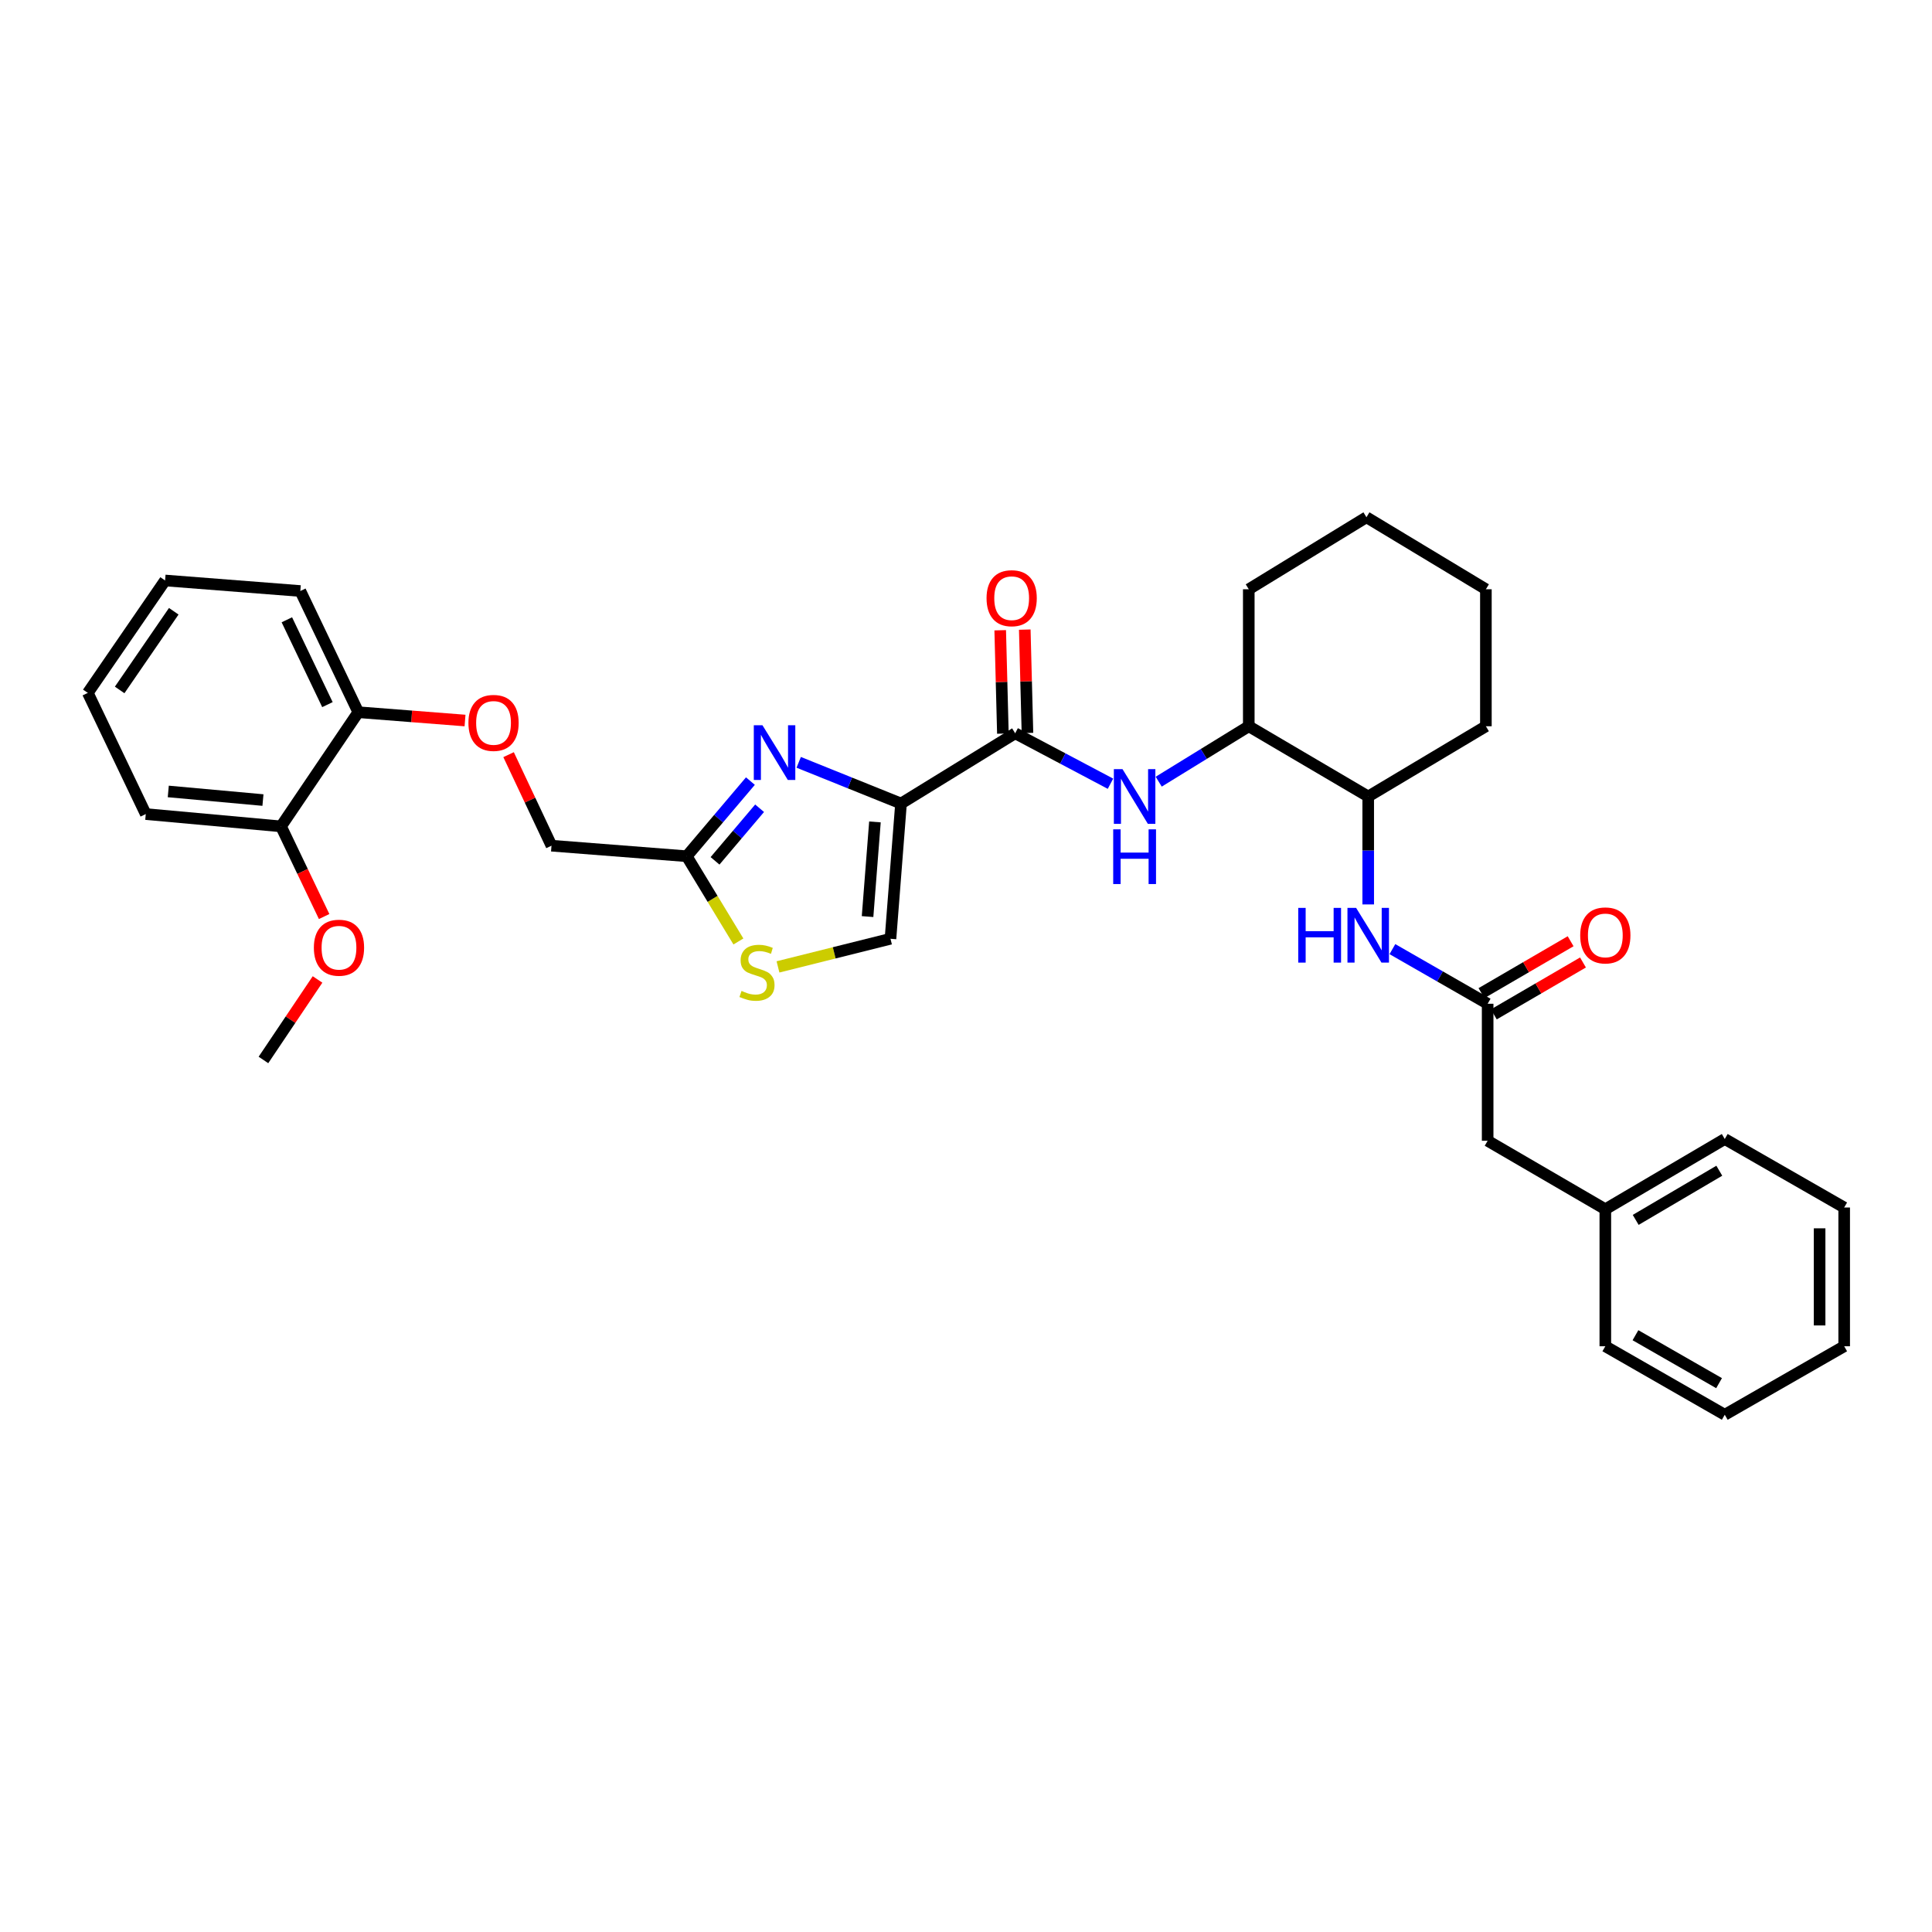 <?xml version='1.0' encoding='iso-8859-1'?>
<svg version='1.1' baseProfile='full'
              xmlns='http://www.w3.org/2000/svg'
                      xmlns:rdkit='http://www.rdkit.org/xml'
                      xmlns:xlink='http://www.w3.org/1999/xlink'
                  xml:space='preserve'
width='1000px' height='1000px' viewBox='0 0 1000 1000'>
<!-- END OF HEADER -->
<rect style='opacity:1.0;fill:#FFFFFF;stroke:none' width='1000' height='1000' x='0' y='0'> </rect>
<path class='bond-0' d='M 720.706,491.269 L 745.355,505.407' style='fill:none;fill-rule:evenodd;stroke:#0000FF;stroke-width:6px;stroke-linecap:butt;stroke-linejoin:miter;stroke-opacity:1' />
<path class='bond-0' d='M 745.355,505.407 L 770.004,519.544' style='fill:none;fill-rule:evenodd;stroke:#000000;stroke-width:6px;stroke-linecap:butt;stroke-linejoin:miter;stroke-opacity:1' />
<path class='bond-1' d='M 708.184,468.132 L 708.184,440.201' style='fill:none;fill-rule:evenodd;stroke:#0000FF;stroke-width:6px;stroke-linecap:butt;stroke-linejoin:miter;stroke-opacity:1' />
<path class='bond-1' d='M 708.184,440.201 L 708.184,412.269' style='fill:none;fill-rule:evenodd;stroke:#000000;stroke-width:6px;stroke-linecap:butt;stroke-linejoin:miter;stroke-opacity:1' />
<path class='bond-2' d='M 773.203,525.04 L 796.277,511.609' style='fill:none;fill-rule:evenodd;stroke:#000000;stroke-width:6px;stroke-linecap:butt;stroke-linejoin:miter;stroke-opacity:1' />
<path class='bond-2' d='M 796.277,511.609 L 819.35,498.177' style='fill:none;fill-rule:evenodd;stroke:#FF0000;stroke-width:6px;stroke-linecap:butt;stroke-linejoin:miter;stroke-opacity:1' />
<path class='bond-2' d='M 766.805,514.048 L 789.878,500.617' style='fill:none;fill-rule:evenodd;stroke:#000000;stroke-width:6px;stroke-linecap:butt;stroke-linejoin:miter;stroke-opacity:1' />
<path class='bond-2' d='M 789.878,500.617 L 812.951,487.185' style='fill:none;fill-rule:evenodd;stroke:#FF0000;stroke-width:6px;stroke-linecap:butt;stroke-linejoin:miter;stroke-opacity:1' />
<path class='bond-3' d='M 770.004,519.544 L 770.004,590.458' style='fill:none;fill-rule:evenodd;stroke:#000000;stroke-width:6px;stroke-linecap:butt;stroke-linejoin:miter;stroke-opacity:1' />
<path class='bond-4' d='M 770.004,590.458 L 830.913,625.908' style='fill:none;fill-rule:evenodd;stroke:#000000;stroke-width:6px;stroke-linecap:butt;stroke-linejoin:miter;stroke-opacity:1' />
<path class='bond-5' d='M 830.913,625.908 L 892.733,589.547' style='fill:none;fill-rule:evenodd;stroke:#000000;stroke-width:6px;stroke-linecap:butt;stroke-linejoin:miter;stroke-opacity:1' />
<path class='bond-5' d='M 846.634,631.417 L 889.908,605.964' style='fill:none;fill-rule:evenodd;stroke:#000000;stroke-width:6px;stroke-linecap:butt;stroke-linejoin:miter;stroke-opacity:1' />
<path class='bond-6' d='M 830.913,625.908 L 830.913,696.822' style='fill:none;fill-rule:evenodd;stroke:#000000;stroke-width:6px;stroke-linecap:butt;stroke-linejoin:miter;stroke-opacity:1' />
<path class='bond-7' d='M 646.364,375.908 L 646.364,305.001' style='fill:none;fill-rule:evenodd;stroke:#000000;stroke-width:6px;stroke-linecap:butt;stroke-linejoin:miter;stroke-opacity:1' />
<path class='bond-8' d='M 646.364,375.908 L 708.184,412.269' style='fill:none;fill-rule:evenodd;stroke:#000000;stroke-width:6px;stroke-linecap:butt;stroke-linejoin:miter;stroke-opacity:1' />
<path class='bond-9' d='M 646.364,375.908 L 623.055,390.25' style='fill:none;fill-rule:evenodd;stroke:#000000;stroke-width:6px;stroke-linecap:butt;stroke-linejoin:miter;stroke-opacity:1' />
<path class='bond-9' d='M 623.055,390.25 L 599.746,404.593' style='fill:none;fill-rule:evenodd;stroke:#0000FF;stroke-width:6px;stroke-linecap:butt;stroke-linejoin:miter;stroke-opacity:1' />
<path class='bond-10' d='M 525.452,379.547 L 550.117,392.603' style='fill:none;fill-rule:evenodd;stroke:#000000;stroke-width:6px;stroke-linecap:butt;stroke-linejoin:miter;stroke-opacity:1' />
<path class='bond-10' d='M 550.117,392.603 L 574.783,405.659' style='fill:none;fill-rule:evenodd;stroke:#0000FF;stroke-width:6px;stroke-linecap:butt;stroke-linejoin:miter;stroke-opacity:1' />
<path class='bond-11' d='M 531.809,379.382 L 531.115,352.636' style='fill:none;fill-rule:evenodd;stroke:#000000;stroke-width:6px;stroke-linecap:butt;stroke-linejoin:miter;stroke-opacity:1' />
<path class='bond-11' d='M 531.115,352.636 L 530.421,325.89' style='fill:none;fill-rule:evenodd;stroke:#FF0000;stroke-width:6px;stroke-linecap:butt;stroke-linejoin:miter;stroke-opacity:1' />
<path class='bond-11' d='M 519.094,379.712 L 518.401,352.966' style='fill:none;fill-rule:evenodd;stroke:#000000;stroke-width:6px;stroke-linecap:butt;stroke-linejoin:miter;stroke-opacity:1' />
<path class='bond-11' d='M 518.401,352.966 L 517.707,326.22' style='fill:none;fill-rule:evenodd;stroke:#FF0000;stroke-width:6px;stroke-linecap:butt;stroke-linejoin:miter;stroke-opacity:1' />
<path class='bond-12' d='M 525.452,379.547 L 466.366,415.908' style='fill:none;fill-rule:evenodd;stroke:#000000;stroke-width:6px;stroke-linecap:butt;stroke-linejoin:miter;stroke-opacity:1' />
<path class='bond-13' d='M 646.364,305.001 L 707.273,267.728' style='fill:none;fill-rule:evenodd;stroke:#000000;stroke-width:6px;stroke-linecap:butt;stroke-linejoin:miter;stroke-opacity:1' />
<path class='bond-14' d='M 263.241,390.611 L 274.345,414.169' style='fill:none;fill-rule:evenodd;stroke:#FF0000;stroke-width:6px;stroke-linecap:butt;stroke-linejoin:miter;stroke-opacity:1' />
<path class='bond-14' d='M 274.345,414.169 L 285.45,437.728' style='fill:none;fill-rule:evenodd;stroke:#000000;stroke-width:6px;stroke-linecap:butt;stroke-linejoin:miter;stroke-opacity:1' />
<path class='bond-15' d='M 240.699,372.942 L 213.076,370.789' style='fill:none;fill-rule:evenodd;stroke:#FF0000;stroke-width:6px;stroke-linecap:butt;stroke-linejoin:miter;stroke-opacity:1' />
<path class='bond-15' d='M 213.076,370.789 L 185.452,368.637' style='fill:none;fill-rule:evenodd;stroke:#000000;stroke-width:6px;stroke-linecap:butt;stroke-linejoin:miter;stroke-opacity:1' />
<path class='bond-16' d='M 285.45,437.728 L 355.452,443.183' style='fill:none;fill-rule:evenodd;stroke:#000000;stroke-width:6px;stroke-linecap:butt;stroke-linejoin:miter;stroke-opacity:1' />
<path class='bond-17' d='M 402.681,500.465 L 431.796,493.188' style='fill:none;fill-rule:evenodd;stroke:#CCCC00;stroke-width:6px;stroke-linecap:butt;stroke-linejoin:miter;stroke-opacity:1' />
<path class='bond-17' d='M 431.796,493.188 L 460.911,485.91' style='fill:none;fill-rule:evenodd;stroke:#000000;stroke-width:6px;stroke-linecap:butt;stroke-linejoin:miter;stroke-opacity:1' />
<path class='bond-18' d='M 382.198,487.306 L 368.825,465.244' style='fill:none;fill-rule:evenodd;stroke:#CCCC00;stroke-width:6px;stroke-linecap:butt;stroke-linejoin:miter;stroke-opacity:1' />
<path class='bond-18' d='M 368.825,465.244 L 355.452,443.183' style='fill:none;fill-rule:evenodd;stroke:#000000;stroke-width:6px;stroke-linecap:butt;stroke-linejoin:miter;stroke-opacity:1' />
<path class='bond-19' d='M 460.911,485.91 L 466.366,415.908' style='fill:none;fill-rule:evenodd;stroke:#000000;stroke-width:6px;stroke-linecap:butt;stroke-linejoin:miter;stroke-opacity:1' />
<path class='bond-19' d='M 449.049,474.422 L 452.868,425.42' style='fill:none;fill-rule:evenodd;stroke:#000000;stroke-width:6px;stroke-linecap:butt;stroke-linejoin:miter;stroke-opacity:1' />
<path class='bond-20' d='M 85.455,300.451 L 45.455,358.639' style='fill:none;fill-rule:evenodd;stroke:#000000;stroke-width:6px;stroke-linecap:butt;stroke-linejoin:miter;stroke-opacity:1' />
<path class='bond-20' d='M 89.936,316.384 L 61.936,357.115' style='fill:none;fill-rule:evenodd;stroke:#000000;stroke-width:6px;stroke-linecap:butt;stroke-linejoin:miter;stroke-opacity:1' />
<path class='bond-21' d='M 85.455,300.451 L 155.45,305.905' style='fill:none;fill-rule:evenodd;stroke:#000000;stroke-width:6px;stroke-linecap:butt;stroke-linejoin:miter;stroke-opacity:1' />
<path class='bond-22' d='M 45.455,358.639 L 75.45,421.363' style='fill:none;fill-rule:evenodd;stroke:#000000;stroke-width:6px;stroke-linecap:butt;stroke-linejoin:miter;stroke-opacity:1' />
<path class='bond-23' d='M 75.45,421.363 L 145.452,427.729' style='fill:none;fill-rule:evenodd;stroke:#000000;stroke-width:6px;stroke-linecap:butt;stroke-linejoin:miter;stroke-opacity:1' />
<path class='bond-23' d='M 87.102,409.652 L 136.103,414.108' style='fill:none;fill-rule:evenodd;stroke:#000000;stroke-width:6px;stroke-linecap:butt;stroke-linejoin:miter;stroke-opacity:1' />
<path class='bond-24' d='M 145.452,427.729 L 185.452,368.637' style='fill:none;fill-rule:evenodd;stroke:#000000;stroke-width:6px;stroke-linecap:butt;stroke-linejoin:miter;stroke-opacity:1' />
<path class='bond-25' d='M 145.452,427.729 L 156.612,451.063' style='fill:none;fill-rule:evenodd;stroke:#000000;stroke-width:6px;stroke-linecap:butt;stroke-linejoin:miter;stroke-opacity:1' />
<path class='bond-25' d='M 156.612,451.063 L 167.773,474.396' style='fill:none;fill-rule:evenodd;stroke:#FF0000;stroke-width:6px;stroke-linecap:butt;stroke-linejoin:miter;stroke-opacity:1' />
<path class='bond-26' d='M 185.452,368.637 L 155.45,305.905' style='fill:none;fill-rule:evenodd;stroke:#000000;stroke-width:6px;stroke-linecap:butt;stroke-linejoin:miter;stroke-opacity:1' />
<path class='bond-26' d='M 169.478,364.715 L 148.476,320.803' style='fill:none;fill-rule:evenodd;stroke:#000000;stroke-width:6px;stroke-linecap:butt;stroke-linejoin:miter;stroke-opacity:1' />
<path class='bond-27' d='M 164.358,506.966 L 150.358,527.801' style='fill:none;fill-rule:evenodd;stroke:#FF0000;stroke-width:6px;stroke-linecap:butt;stroke-linejoin:miter;stroke-opacity:1' />
<path class='bond-27' d='M 150.358,527.801 L 136.358,548.635' style='fill:none;fill-rule:evenodd;stroke:#000000;stroke-width:6px;stroke-linecap:butt;stroke-linejoin:miter;stroke-opacity:1' />
<path class='bond-28' d='M 466.366,415.908 L 439.889,405.245' style='fill:none;fill-rule:evenodd;stroke:#000000;stroke-width:6px;stroke-linecap:butt;stroke-linejoin:miter;stroke-opacity:1' />
<path class='bond-28' d='M 439.889,405.245 L 413.411,394.581' style='fill:none;fill-rule:evenodd;stroke:#0000FF;stroke-width:6px;stroke-linecap:butt;stroke-linejoin:miter;stroke-opacity:1' />
<path class='bond-29' d='M 388.409,404.292 L 371.931,423.738' style='fill:none;fill-rule:evenodd;stroke:#0000FF;stroke-width:6px;stroke-linecap:butt;stroke-linejoin:miter;stroke-opacity:1' />
<path class='bond-29' d='M 371.931,423.738 L 355.452,443.183' style='fill:none;fill-rule:evenodd;stroke:#000000;stroke-width:6px;stroke-linecap:butt;stroke-linejoin:miter;stroke-opacity:1' />
<path class='bond-29' d='M 393.169,418.349 L 381.634,431.96' style='fill:none;fill-rule:evenodd;stroke:#0000FF;stroke-width:6px;stroke-linecap:butt;stroke-linejoin:miter;stroke-opacity:1' />
<path class='bond-29' d='M 381.634,431.96 L 370.099,445.572' style='fill:none;fill-rule:evenodd;stroke:#000000;stroke-width:6px;stroke-linecap:butt;stroke-linejoin:miter;stroke-opacity:1' />
<path class='bond-30' d='M 708.184,412.269 L 769.093,375.908' style='fill:none;fill-rule:evenodd;stroke:#000000;stroke-width:6px;stroke-linecap:butt;stroke-linejoin:miter;stroke-opacity:1' />
<path class='bond-31' d='M 707.273,267.728 L 769.093,305.001' style='fill:none;fill-rule:evenodd;stroke:#000000;stroke-width:6px;stroke-linecap:butt;stroke-linejoin:miter;stroke-opacity:1' />
<path class='bond-32' d='M 769.093,375.908 L 769.093,305.001' style='fill:none;fill-rule:evenodd;stroke:#000000;stroke-width:6px;stroke-linecap:butt;stroke-linejoin:miter;stroke-opacity:1' />
<path class='bond-33' d='M 892.733,589.547 L 954.545,625.004' style='fill:none;fill-rule:evenodd;stroke:#000000;stroke-width:6px;stroke-linecap:butt;stroke-linejoin:miter;stroke-opacity:1' />
<path class='bond-34' d='M 954.545,625.004 L 954.545,696.822' style='fill:none;fill-rule:evenodd;stroke:#000000;stroke-width:6px;stroke-linecap:butt;stroke-linejoin:miter;stroke-opacity:1' />
<path class='bond-34' d='M 941.827,635.776 L 941.827,686.049' style='fill:none;fill-rule:evenodd;stroke:#000000;stroke-width:6px;stroke-linecap:butt;stroke-linejoin:miter;stroke-opacity:1' />
<path class='bond-35' d='M 954.545,696.822 L 892.733,732.272' style='fill:none;fill-rule:evenodd;stroke:#000000;stroke-width:6px;stroke-linecap:butt;stroke-linejoin:miter;stroke-opacity:1' />
<path class='bond-36' d='M 892.733,732.272 L 830.913,696.822' style='fill:none;fill-rule:evenodd;stroke:#000000;stroke-width:6px;stroke-linecap:butt;stroke-linejoin:miter;stroke-opacity:1' />
<path class='bond-36' d='M 889.786,715.921 L 846.512,691.106' style='fill:none;fill-rule:evenodd;stroke:#000000;stroke-width:6px;stroke-linecap:butt;stroke-linejoin:miter;stroke-opacity:1' />
<path  class='atom-0' d='M 671.964 469.927
L 675.804 469.927
L 675.804 481.967
L 690.284 481.967
L 690.284 469.927
L 694.124 469.927
L 694.124 498.247
L 690.284 498.247
L 690.284 485.167
L 675.804 485.167
L 675.804 498.247
L 671.964 498.247
L 671.964 469.927
' fill='#0000FF'/>
<path  class='atom-0' d='M 701.924 469.927
L 711.204 484.927
Q 712.124 486.407, 713.604 489.087
Q 715.084 491.767, 715.164 491.927
L 715.164 469.927
L 718.924 469.927
L 718.924 498.247
L 715.044 498.247
L 705.084 481.847
Q 703.924 479.927, 702.684 477.727
Q 701.484 475.527, 701.124 474.847
L 701.124 498.247
L 697.444 498.247
L 697.444 469.927
L 701.924 469.927
' fill='#0000FF'/>
<path  class='atom-2' d='M 817.913 484.167
Q 817.913 477.367, 821.273 473.567
Q 824.633 469.767, 830.913 469.767
Q 837.193 469.767, 840.553 473.567
Q 843.913 477.367, 843.913 484.167
Q 843.913 491.047, 840.513 494.967
Q 837.113 498.847, 830.913 498.847
Q 824.673 498.847, 821.273 494.967
Q 817.913 491.087, 817.913 484.167
M 830.913 495.647
Q 835.233 495.647, 837.553 492.767
Q 839.913 489.847, 839.913 484.167
Q 839.913 478.607, 837.553 475.807
Q 835.233 472.967, 830.913 472.967
Q 826.593 472.967, 824.233 475.767
Q 821.913 478.567, 821.913 484.167
Q 821.913 489.887, 824.233 492.767
Q 826.593 495.647, 830.913 495.647
' fill='#FF0000'/>
<path  class='atom-7' d='M 581.012 398.109
L 590.292 413.109
Q 591.212 414.589, 592.692 417.269
Q 594.172 419.949, 594.252 420.109
L 594.252 398.109
L 598.012 398.109
L 598.012 426.429
L 594.132 426.429
L 584.172 410.029
Q 583.012 408.109, 581.772 405.909
Q 580.572 403.709, 580.212 403.029
L 580.212 426.429
L 576.532 426.429
L 576.532 398.109
L 581.012 398.109
' fill='#0000FF'/>
<path  class='atom-7' d='M 576.192 429.261
L 580.032 429.261
L 580.032 441.301
L 594.512 441.301
L 594.512 429.261
L 598.352 429.261
L 598.352 457.581
L 594.512 457.581
L 594.512 444.501
L 580.032 444.501
L 580.032 457.581
L 576.192 457.581
L 576.192 429.261
' fill='#0000FF'/>
<path  class='atom-8' d='M 510.636 309.624
Q 510.636 302.824, 513.996 299.024
Q 517.356 295.224, 523.636 295.224
Q 529.916 295.224, 533.276 299.024
Q 536.636 302.824, 536.636 309.624
Q 536.636 316.504, 533.236 320.424
Q 529.836 324.304, 523.636 324.304
Q 517.396 324.304, 513.996 320.424
Q 510.636 316.544, 510.636 309.624
M 523.636 321.104
Q 527.956 321.104, 530.276 318.224
Q 532.636 315.304, 532.636 309.624
Q 532.636 304.064, 530.276 301.264
Q 527.956 298.424, 523.636 298.424
Q 519.316 298.424, 516.956 301.224
Q 514.636 304.024, 514.636 309.624
Q 514.636 315.344, 516.956 318.224
Q 519.316 321.104, 523.636 321.104
' fill='#FF0000'/>
<path  class='atom-10' d='M 242.455 374.172
Q 242.455 367.372, 245.815 363.572
Q 249.175 359.772, 255.455 359.772
Q 261.735 359.772, 265.095 363.572
Q 268.455 367.372, 268.455 374.172
Q 268.455 381.052, 265.055 384.972
Q 261.655 388.852, 255.455 388.852
Q 249.215 388.852, 245.815 384.972
Q 242.455 381.092, 242.455 374.172
M 255.455 385.652
Q 259.775 385.652, 262.095 382.772
Q 264.455 379.852, 264.455 374.172
Q 264.455 368.612, 262.095 365.812
Q 259.775 362.972, 255.455 362.972
Q 251.135 362.972, 248.775 365.772
Q 246.455 368.572, 246.455 374.172
Q 246.455 379.892, 248.775 382.772
Q 251.135 385.652, 255.455 385.652
' fill='#FF0000'/>
<path  class='atom-12' d='M 383.82 512.9
Q 384.14 513.02, 385.46 513.58
Q 386.78 514.14, 388.22 514.5
Q 389.7 514.82, 391.14 514.82
Q 393.82 514.82, 395.38 513.54
Q 396.94 512.22, 396.94 509.94
Q 396.94 508.38, 396.14 507.42
Q 395.38 506.46, 394.18 505.94
Q 392.98 505.42, 390.98 504.82
Q 388.46 504.06, 386.94 503.34
Q 385.46 502.62, 384.38 501.1
Q 383.34 499.58, 383.34 497.02
Q 383.34 493.46, 385.74 491.26
Q 388.18 489.06, 392.98 489.06
Q 396.26 489.06, 399.98 490.62
L 399.06 493.7
Q 395.66 492.3, 393.1 492.3
Q 390.34 492.3, 388.82 493.46
Q 387.3 494.58, 387.34 496.54
Q 387.34 498.06, 388.1 498.98
Q 388.9 499.9, 390.02 500.42
Q 391.18 500.94, 393.1 501.54
Q 395.66 502.34, 397.18 503.14
Q 398.7 503.94, 399.78 505.58
Q 400.9 507.18, 400.9 509.94
Q 400.9 513.86, 398.26 515.98
Q 395.66 518.06, 391.3 518.06
Q 388.78 518.06, 386.86 517.5
Q 384.98 516.98, 382.74 516.06
L 383.82 512.9
' fill='#CCCC00'/>
<path  class='atom-20' d='M 162.454 490.534
Q 162.454 483.734, 165.814 479.934
Q 169.174 476.134, 175.454 476.134
Q 181.734 476.134, 185.094 479.934
Q 188.454 483.734, 188.454 490.534
Q 188.454 497.414, 185.054 501.334
Q 181.654 505.214, 175.454 505.214
Q 169.214 505.214, 165.814 501.334
Q 162.454 497.454, 162.454 490.534
M 175.454 502.014
Q 179.774 502.014, 182.094 499.134
Q 184.454 496.214, 184.454 490.534
Q 184.454 484.974, 182.094 482.174
Q 179.774 479.334, 175.454 479.334
Q 171.134 479.334, 168.774 482.134
Q 166.454 484.934, 166.454 490.534
Q 166.454 496.254, 168.774 499.134
Q 171.134 502.014, 175.454 502.014
' fill='#FF0000'/>
<path  class='atom-23' d='M 394.647 375.385
L 403.927 390.385
Q 404.847 391.865, 406.327 394.545
Q 407.807 397.225, 407.887 397.385
L 407.887 375.385
L 411.647 375.385
L 411.647 403.705
L 407.767 403.705
L 397.807 387.305
Q 396.647 385.385, 395.407 383.185
Q 394.207 380.985, 393.847 380.305
L 393.847 403.705
L 390.167 403.705
L 390.167 375.385
L 394.647 375.385
' fill='#0000FF'/>
</svg>
